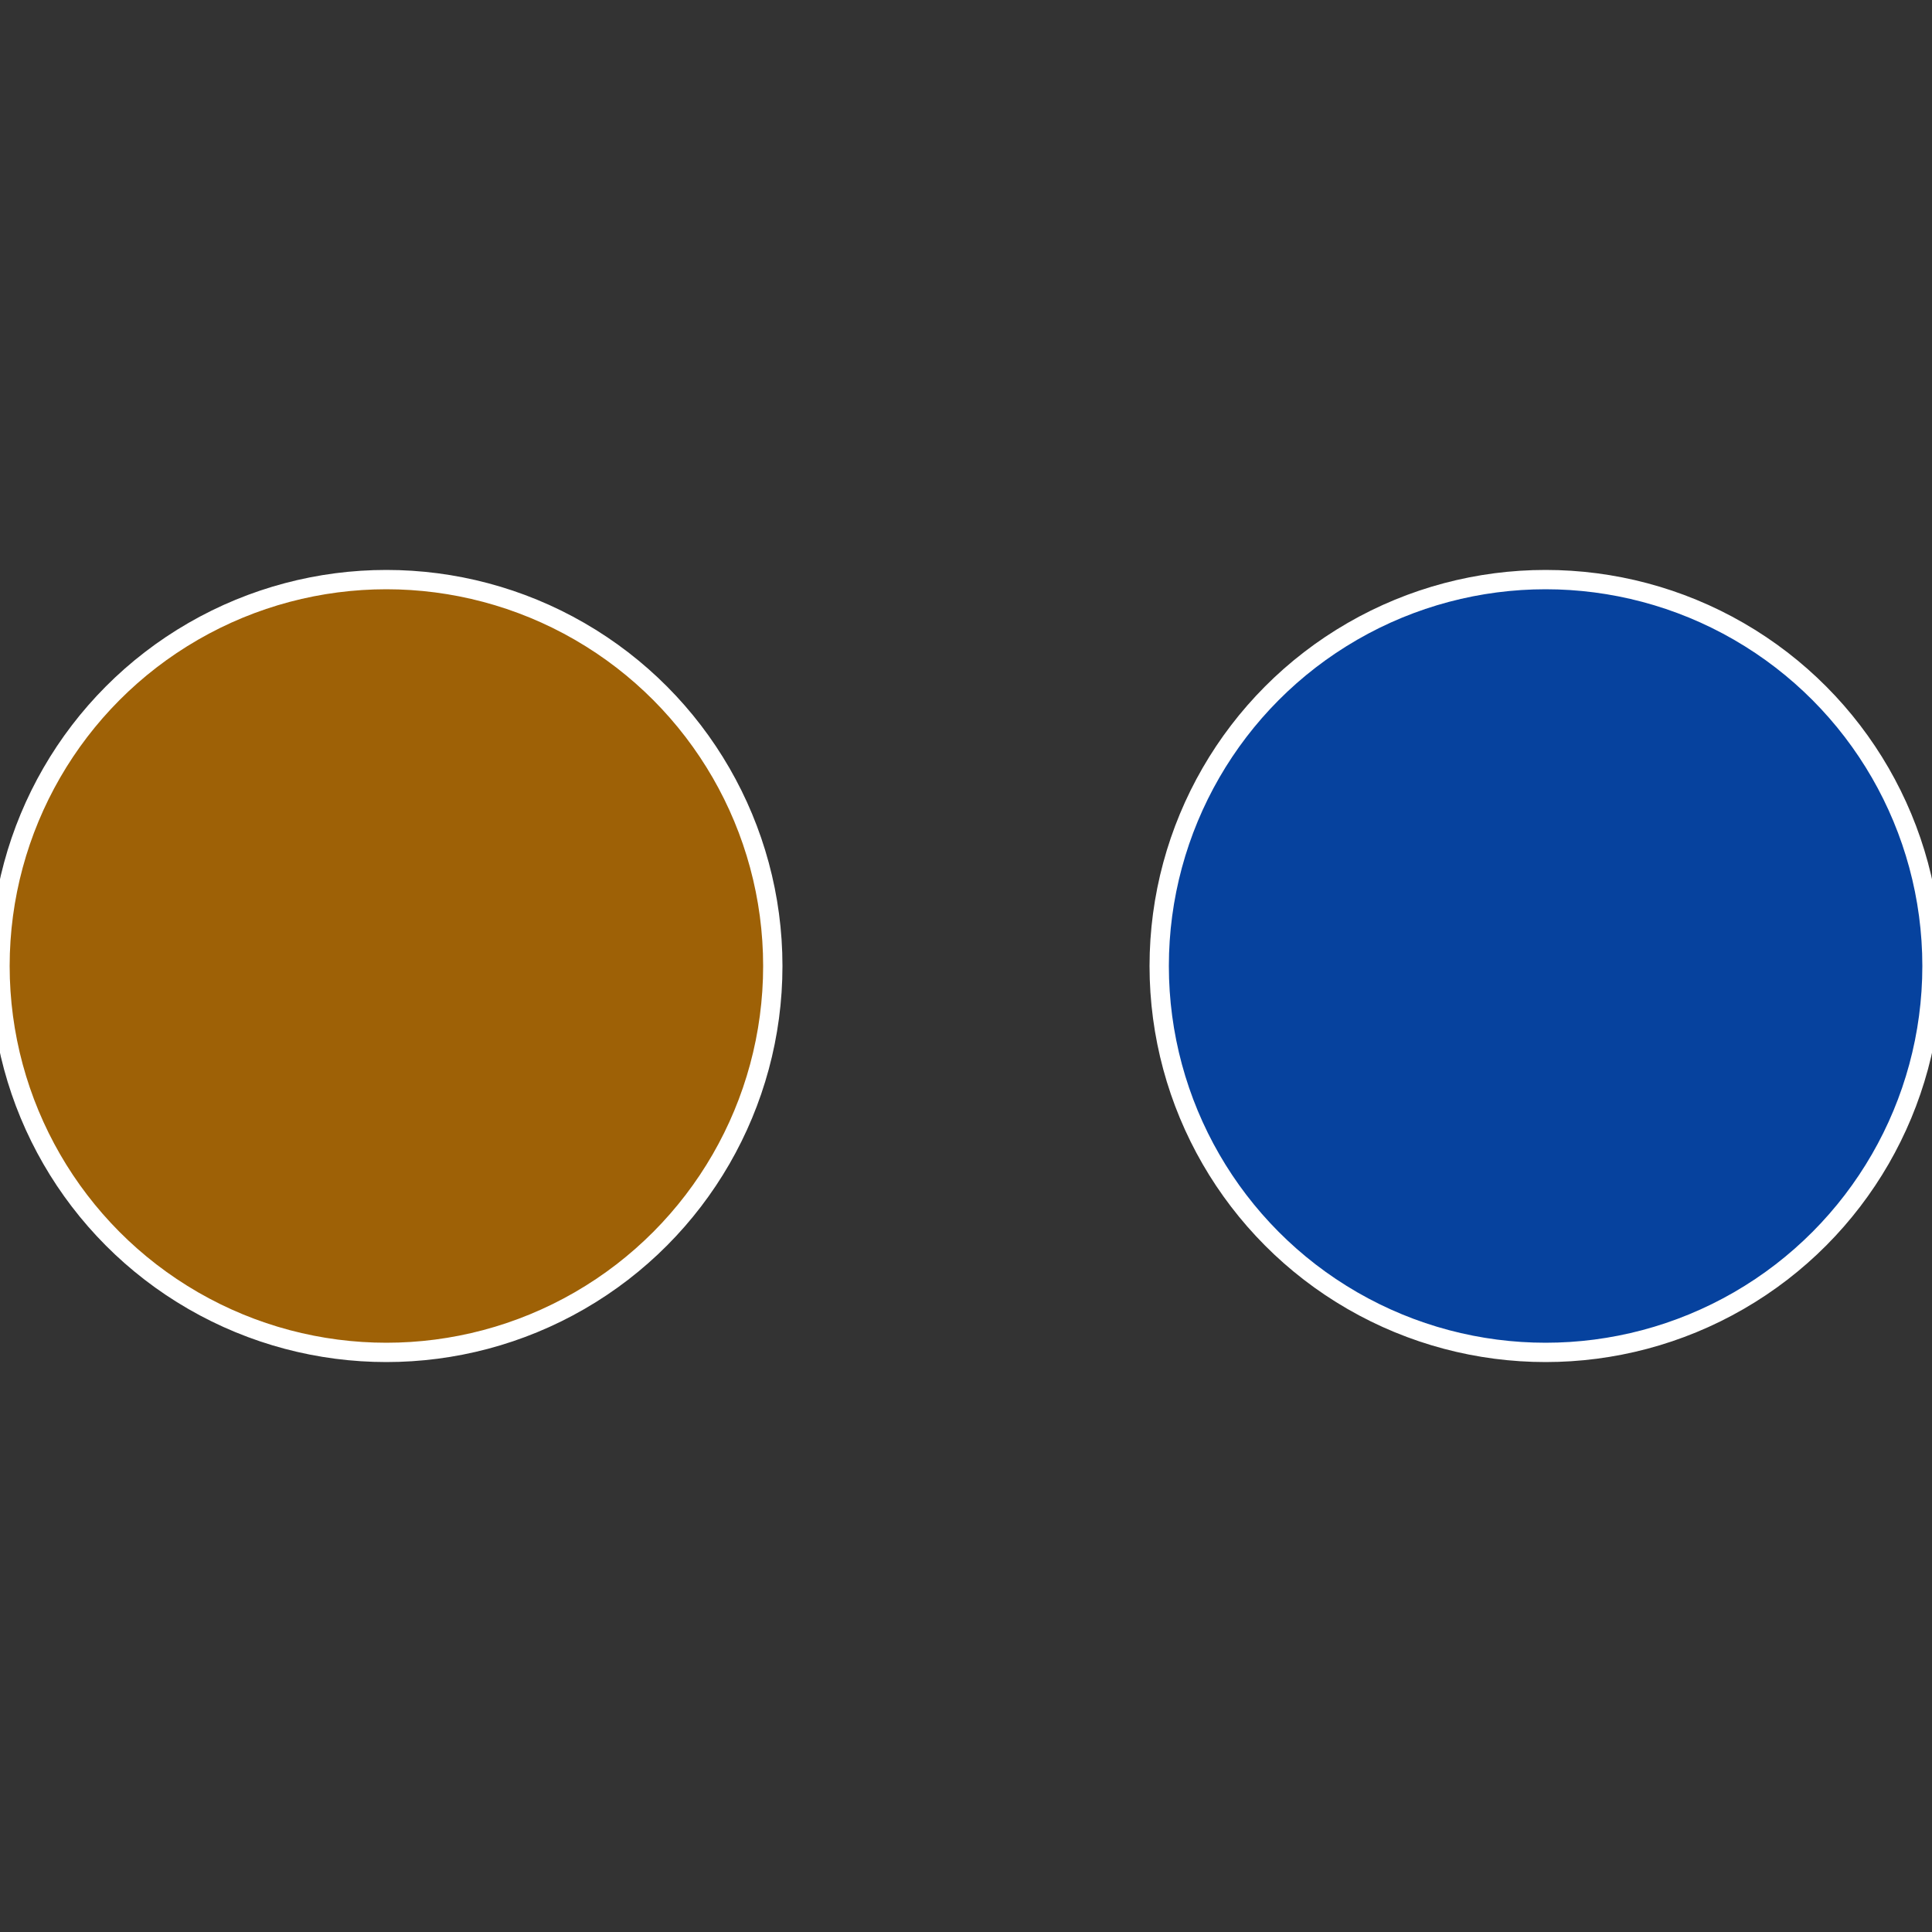 <?xml version="1.0" standalone="no"?>
<svg width="500" height="500" viewBox="-1 -1 2 2" xmlns="http://www.w3.org/2000/svg">
 
                <rect x="-1" y="-1" width="2" height="2" fill="#333333" stroke="none"/>
 
                <circle cx="0.6" cy="0" r="0.4" fill="#06429e" stroke="#fff" stroke-width="1%" />
             
                <circle cx="-0.6" cy="7.3478807948841E-17" r="0.4" fill="#9e6106" stroke="#fff" stroke-width="1%" />
            </svg>
